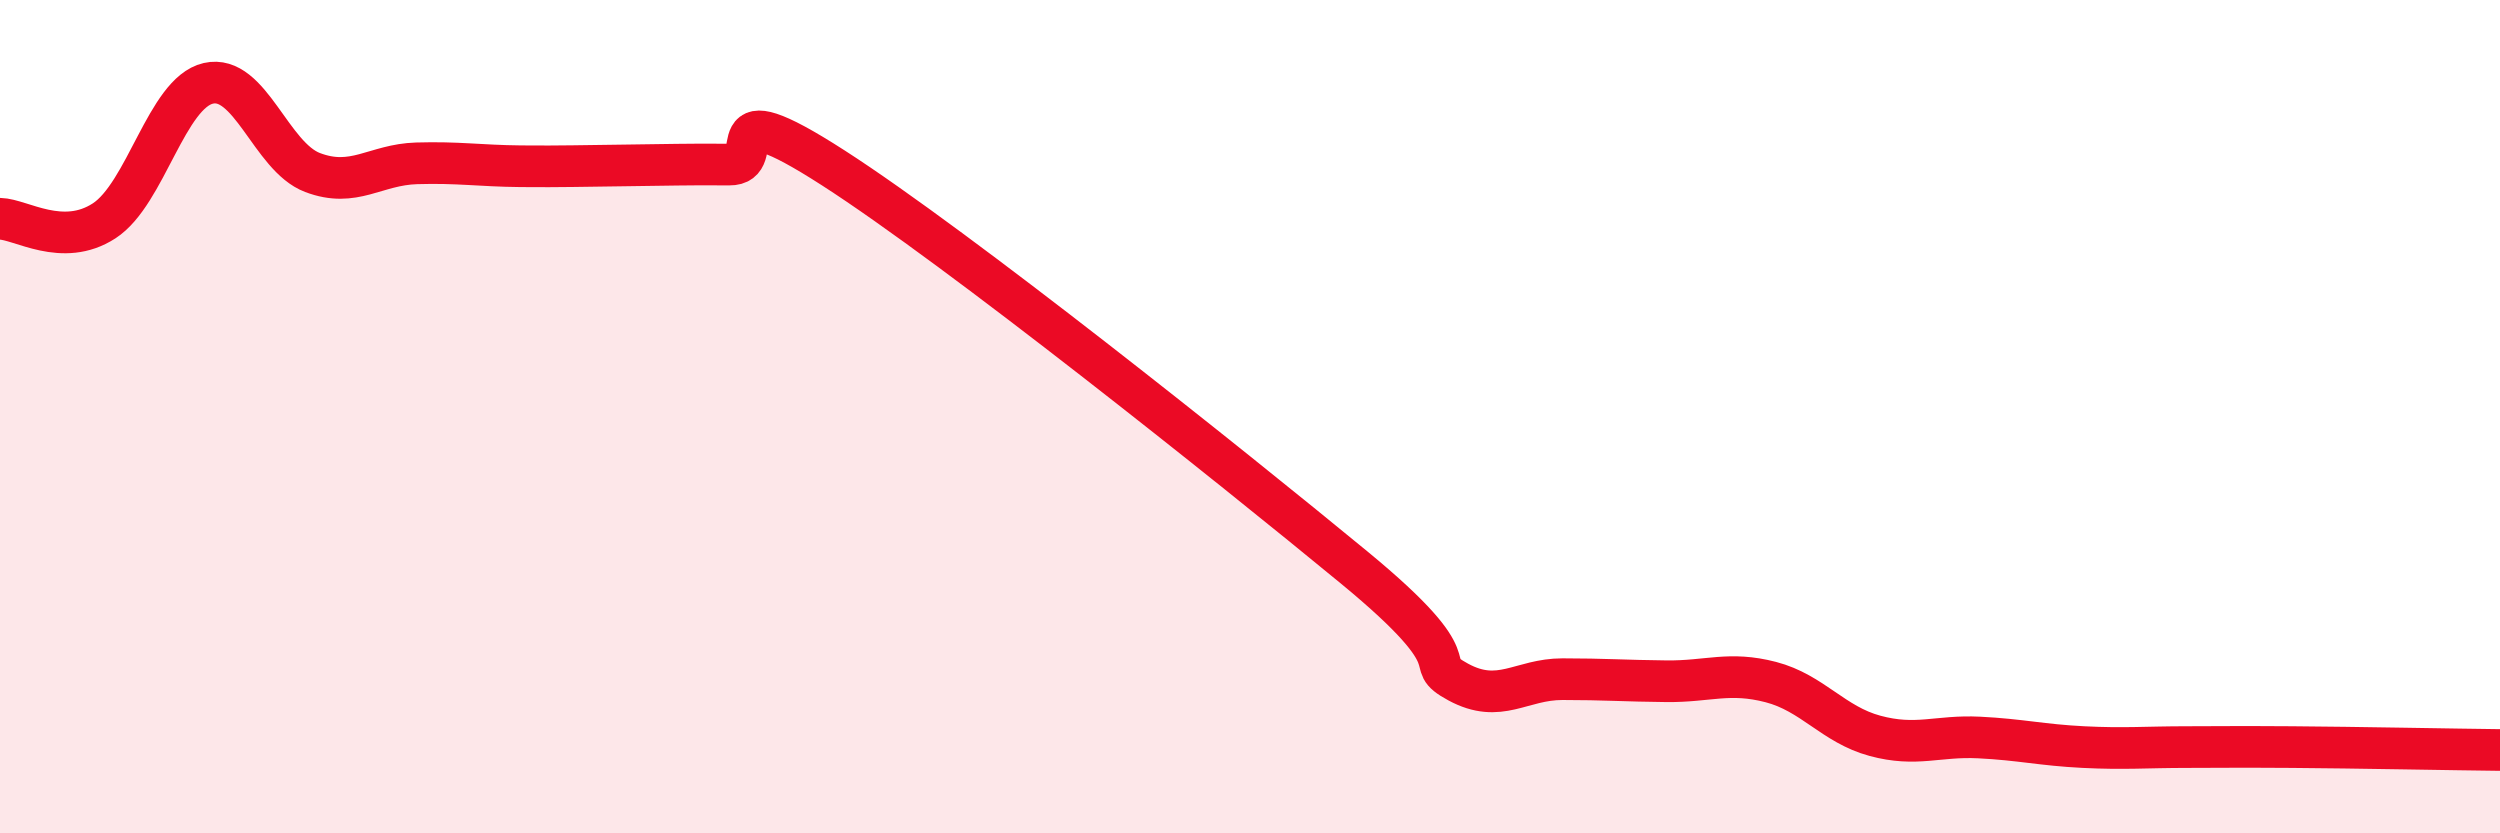 
    <svg width="60" height="20" viewBox="0 0 60 20" xmlns="http://www.w3.org/2000/svg">
      <path
        d="M 0,5.25 C 0.5,5.26 1.5,5.95 2.5,5.3 C 3.5,4.65 4,2.23 5,2 C 6,1.77 6.5,3.76 7.5,4.14 C 8.5,4.52 9,3.95 10,3.92 C 11,3.89 11.5,3.98 12.5,3.99 C 13.5,4 14,3.98 15,3.97 C 16,3.96 16.5,3.94 17.5,3.95 C 18.5,3.96 17,2.1 20,4.03 C 23,5.96 29.5,11.15 32.5,13.62 C 35.5,16.09 34,15.83 35,16.37 C 36,16.91 36.5,16.3 37.5,16.3 C 38.5,16.3 39,16.34 40,16.35 C 41,16.36 41.5,16.11 42.5,16.37 C 43.5,16.63 44,17.39 45,17.66 C 46,17.93 46.5,17.65 47.5,17.7 C 48.5,17.75 49,17.88 50,17.93 C 51,17.98 51.5,17.93 52.5,17.93 C 53.5,17.93 53.5,17.92 55,17.93 C 56.5,17.94 59,17.99 60,18L60 20L0 20Z"
        fill="#EB0A25"
        opacity="0.1"
        stroke-linecap="round"
        stroke-linejoin="round"
      />
      <path
        d="M 0,5.25 C 0.5,5.26 1.5,5.95 2.5,5.3 C 3.5,4.65 4,2.23 5,2 C 6,1.77 6.5,3.76 7.5,4.14 C 8.5,4.52 9,3.95 10,3.92 C 11,3.89 11.5,3.98 12.5,3.99 C 13.5,4 14,3.98 15,3.97 C 16,3.96 16.5,3.94 17.5,3.95 C 18.5,3.96 17,2.1 20,4.03 C 23,5.96 29.5,11.15 32.5,13.62 C 35.5,16.09 34,15.83 35,16.37 C 36,16.91 36.5,16.3 37.5,16.3 C 38.5,16.3 39,16.34 40,16.35 C 41,16.36 41.5,16.11 42.5,16.37 C 43.5,16.63 44,17.39 45,17.66 C 46,17.93 46.5,17.65 47.5,17.7 C 48.5,17.75 49,17.88 50,17.93 C 51,17.98 51.5,17.93 52.5,17.93 C 53.5,17.93 53.5,17.92 55,17.93 C 56.5,17.94 59,17.99 60,18"
        stroke="#EB0A25"
        stroke-width="1"
        fill="none"
        stroke-linecap="round"
        stroke-linejoin="round"
      />
    </svg>
  